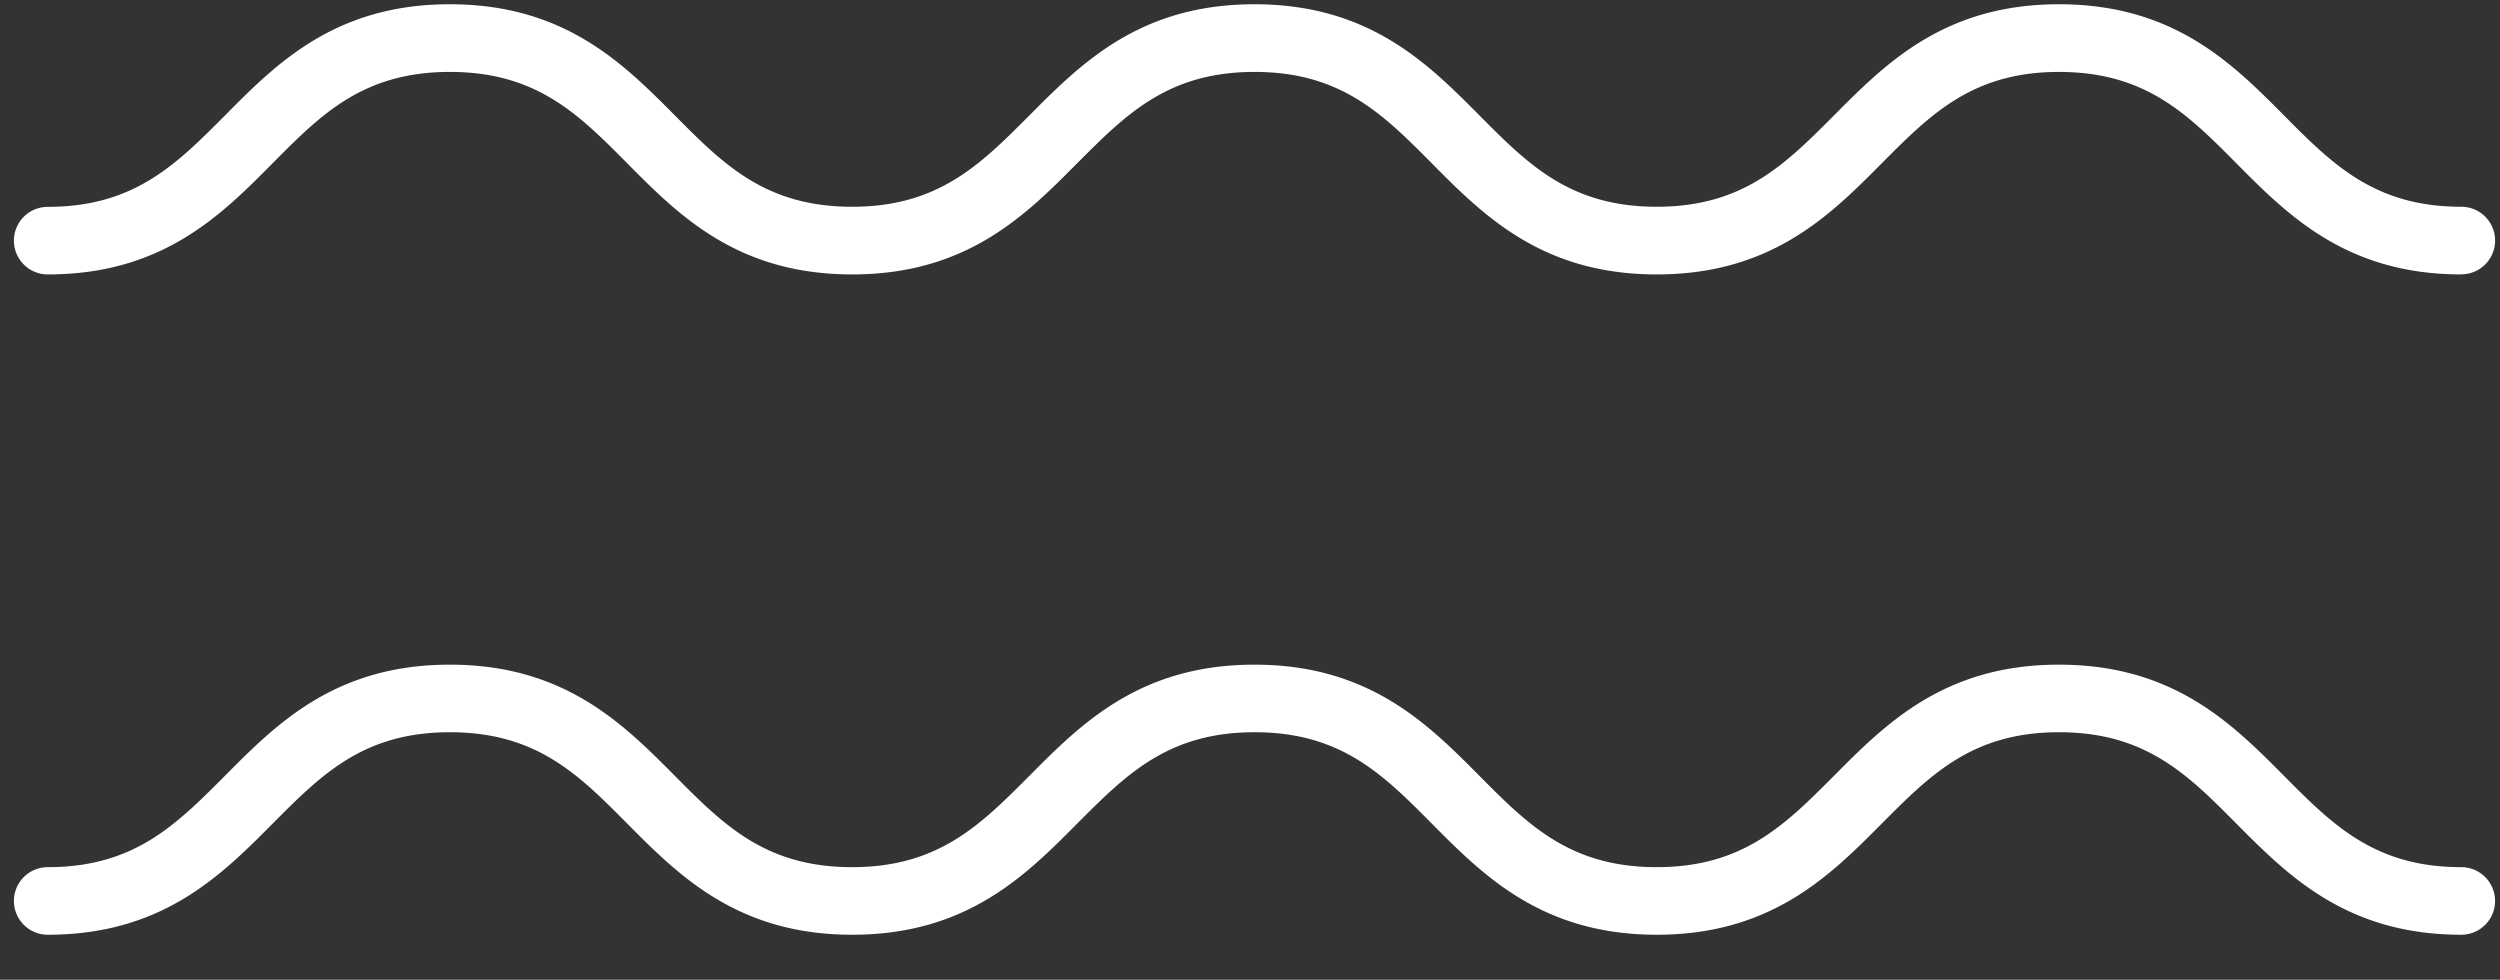 <svg xmlns="http://www.w3.org/2000/svg" xmlns:xlink="http://www.w3.org/1999/xlink" width="74" height="29" viewBox="0 0 74 29"><rect x="0" y="0" width="74" height="29" fill="#333333" stroke="none"/><defs><clipPath id="a"><rect width="74" height="29" transform="translate(-0.267 0)" fill="none" stroke="#fff" stroke-width="1"/></clipPath></defs><g transform="translate(0.267)" clip-path="url(#a)"><path d="M72.194,24.755c-3.394,0-5.131-1.75-6.664-3.294-1.44-1.45-2.684-2.7-5.245-2.7s-3.8,1.253-5.243,2.7c-1.533,1.544-3.271,3.294-6.664,3.294s-5.13-1.75-6.663-3.294c-1.44-1.45-2.683-2.7-5.243-2.7s-3.8,1.253-5.245,2.7c-1.533,1.544-3.271,3.294-6.664,3.294s-5.13-1.75-6.663-3.294c-1.44-1.451-2.684-2.7-5.245-2.7s-3.8,1.253-5.242,2.7C5.879,23.005,4.142,24.755.75,24.755a1,1,0,0,1,0-2c2.559,0,3.8-1.253,5.242-2.7,1.532-1.544,3.269-3.294,6.661-3.294s5.131,1.75,6.664,3.294c1.44,1.45,2.683,2.7,5.243,2.7s3.8-1.253,5.245-2.7c1.533-1.544,3.271-3.294,6.664-3.294s5.13,1.75,6.663,3.294c1.44,1.45,2.683,2.7,5.243,2.7s3.8-1.253,5.245-2.7c1.533-1.544,3.27-3.294,6.663-3.294s5.131,1.75,6.664,3.294c1.44,1.45,2.684,2.7,5.245,2.7a1,1,0,0,1,0,2Z" transform="translate(0.395 2.913)" fill="#fff"/><path d="M72.194,7.747C68.8,7.747,67.063,6,65.53,4.453c-1.44-1.45-2.684-2.7-5.245-2.7s-3.8,1.253-5.243,2.7C53.508,6,51.771,7.747,48.377,7.747S43.247,6,41.714,4.453c-1.44-1.45-2.683-2.7-5.243-2.7s-3.8,1.253-5.245,2.7C29.692,6,27.955,7.747,24.561,7.747S19.431,6,17.9,4.453c-1.44-1.451-2.684-2.7-5.245-2.7S8.851,3,7.411,4.453C5.879,6,4.142,7.747.75,7.747a1,1,0,0,1,0-2c2.559,0,3.8-1.253,5.242-2.7C7.524,1.5,9.261-.25,12.653-.25s5.131,1.75,6.664,3.294c1.44,1.45,2.683,2.7,5.243,2.7s3.8-1.253,5.245-2.7C31.339,1.5,33.077-.25,36.47-.25S41.6,1.5,43.133,3.044c1.44,1.45,2.683,2.7,5.243,2.7s3.8-1.253,5.245-2.7C55.155,1.5,56.892-.25,60.284-.25s5.131,1.75,6.664,3.294c1.44,1.45,2.684,2.7,5.245,2.7a1,1,0,0,1,0,2Z" transform="translate(0.395 0.376)" fill="#fff"/></g></svg>